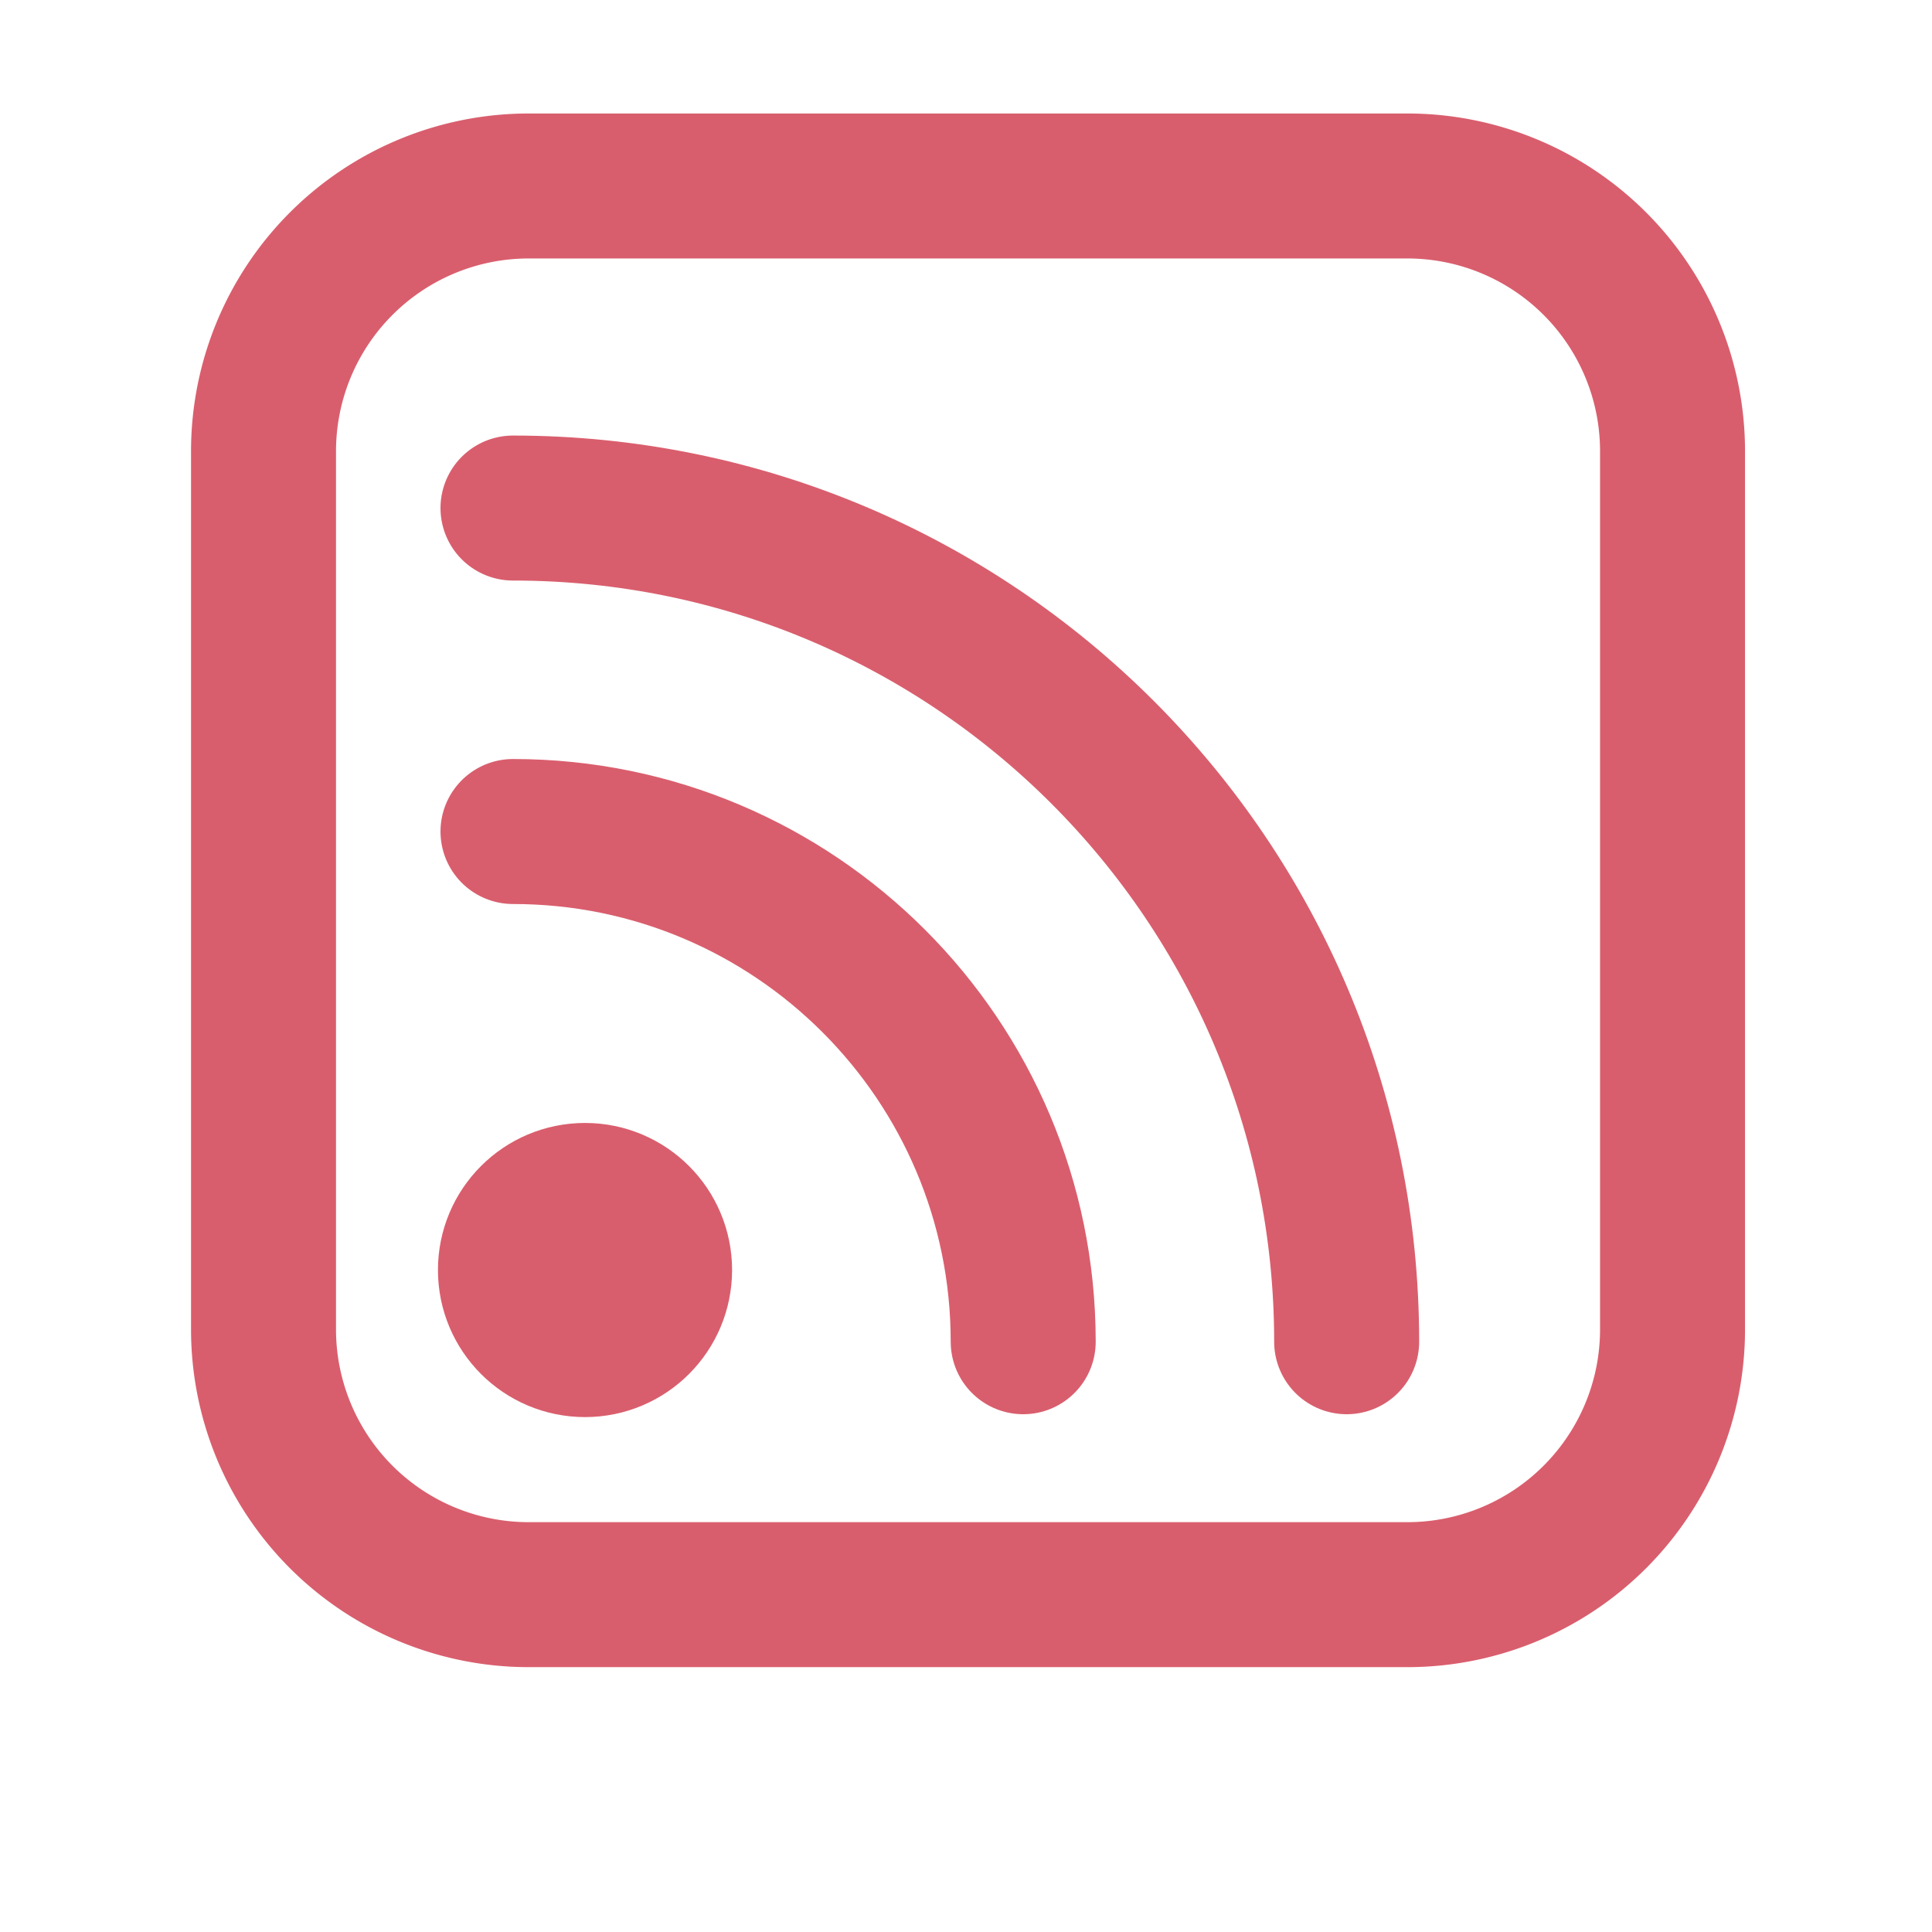 <?xml version="1.0" encoding="UTF-8" standalone="no"?>
<!-- Created with Inkscape (http://www.inkscape.org/) -->

<svg
   width="5.292mm"
   height="5.292mm"
   viewBox="0 0 5.292 5.292"
   version="1.1"
   id="svg1"
   xml:space="preserve"
   xmlns="http://www.w3.org/2000/svg"
   xmlns:svg="http://www.w3.org/2000/svg"><defs
     id="defs1" /><g
     id="g14"
     style="display:inline"
     transform="translate(-214.04,-116.63)"><rect
       style="fill:none;fill-opacity:1;stroke:none;stroke-width:0.397;stroke-linecap:round;stroke-linejoin:round;stroke-dasharray:none;stroke-dashoffset:0;paint-order:stroke fill markers"
       id="rect2"
       width="5.292"
       height="5.292"
       x="214.04"
       y="116.63" /></g><g
     id="layer3"
     style="display:inline"
     transform="translate(-214.04,-116.63)"><g
       id="g19-7-3"
       transform="matrix(0.915,0,0,0.915,164.661,13.243)"
       style="stroke-width:1.093"><g
         id="g18-1-5"
         transform="matrix(0.954,0,0,0.954,2.53,4.992)"
         style="stroke-width:1.145"><path
           id="path17-1-1"
           style="fill:none;stroke:#d95e6d;stroke-width:0.455;stroke-linecap:round;stroke-linejoin:round"
           d="m 55.526,114.801 c 1.445,0 2.616,1.171 2.616,2.616" /><path
           id="path17-6-5-2"
           style="fill:none;stroke:#d95e6d;stroke-width:0.455;stroke-linecap:round;stroke-linejoin:round"
           d="m 55.526,115.816 c 0.884,0 1.601,0.717 1.601,1.601" /><circle
           style="fill:#d95e6d;fill-opacity:1;stroke:#d95e6d;stroke-width:0.455;stroke-linecap:round;stroke-linejoin:round"
           id="path17-6-1-2-0"
           cx="55.752"
           cy="117.192"
           r="0.234" /></g><path
         id="rect17-7-1"
         style="fill:none;stroke:#d95e6d;stroke-width:0.434;stroke-linecap:round;stroke-linejoin:round"
         d="m 55.549,113.907 h 2.63 a 0.794,0.794 45 0 1 0.794,0.794 v 2.629 a 0.794,0.794 135 0 1 -0.794,0.794 h -2.63 a 0.794,0.794 45 0 1 -0.794,-0.794 v -2.629 a 0.794,0.794 135 0 1 0.794,-0.794 z"
         transform="translate(0,-0.359)" /></g></g></svg>
